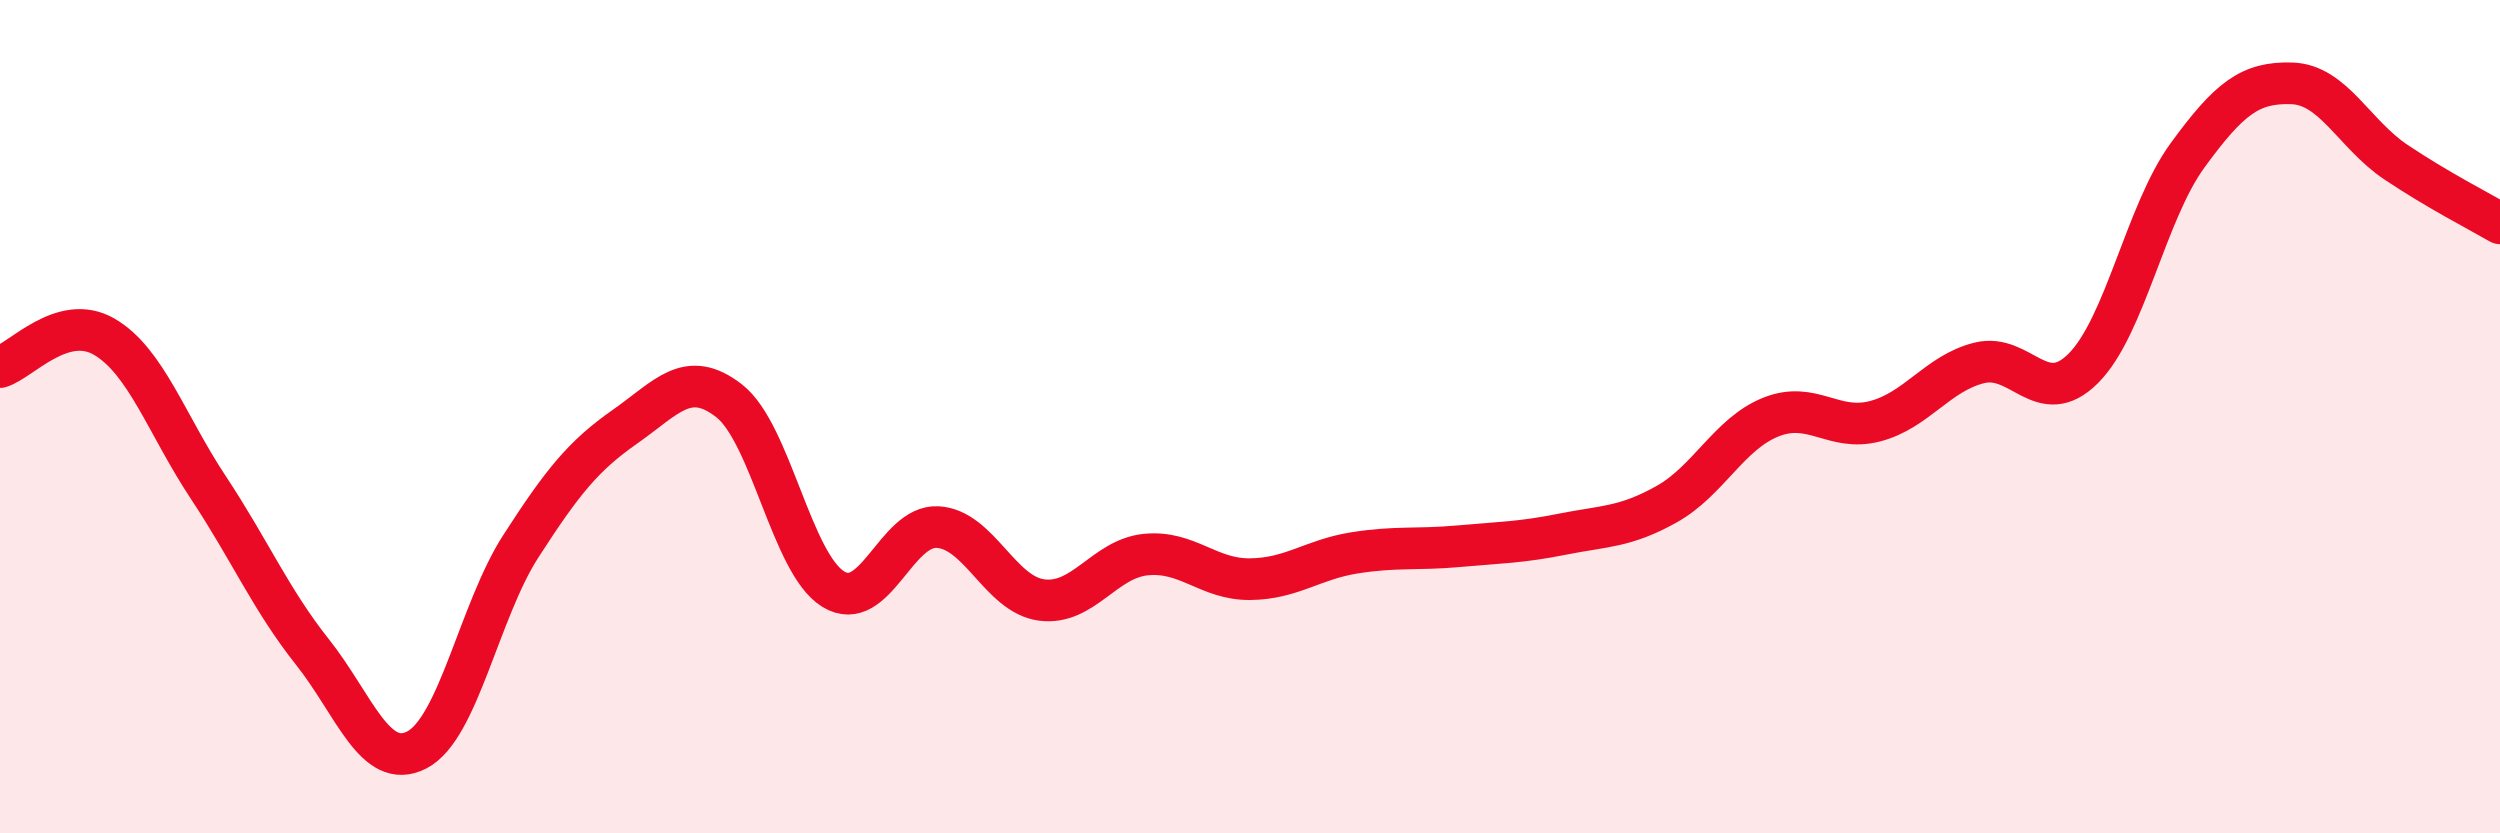 
    <svg width="60" height="20" viewBox="0 0 60 20" xmlns="http://www.w3.org/2000/svg">
      <path
        d="M 0,8.81 C 0.5,8.66 1.5,7.5 2.5,8.08 C 3.5,8.66 4,10.19 5,11.7 C 6,13.21 6.5,14.39 7.5,15.65 C 8.5,16.91 9,18.51 10,18 C 11,17.49 11.5,14.66 12.5,13.11 C 13.5,11.56 14,10.94 15,10.24 C 16,9.54 16.5,8.84 17.5,9.62 C 18.5,10.4 19,13.53 20,14.14 C 21,14.75 21.5,12.6 22.5,12.65 C 23.5,12.7 24,14.27 25,14.4 C 26,14.53 26.5,13.41 27.5,13.31 C 28.5,13.21 29,13.91 30,13.9 C 31,13.89 31.5,13.43 32.5,13.27 C 33.5,13.11 34,13.2 35,13.11 C 36,13.02 36.5,13.02 37.5,12.82 C 38.5,12.62 39,12.66 40,12.1 C 41,11.54 41.5,10.41 42.5,10.01 C 43.5,9.61 44,10.37 45,10.11 C 46,9.85 46.5,8.96 47.5,8.71 C 48.5,8.46 49,9.84 50,8.84 C 51,7.84 51.5,5.1 52.5,3.73 C 53.5,2.36 54,1.97 55,2 C 56,2.03 56.5,3.22 57.5,3.89 C 58.5,4.56 59.5,5.07 60,5.36L60 20L0 20Z"
        fill="#EB0A25"
        opacity="0.1"
        stroke-linecap="round"
        stroke-linejoin="round"
      />
      <path
        d="M 0,8.81 C 0.5,8.66 1.5,7.5 2.5,8.08 C 3.5,8.66 4,10.19 5,11.7 C 6,13.21 6.5,14.39 7.5,15.65 C 8.5,16.91 9,18.51 10,18 C 11,17.49 11.5,14.66 12.5,13.11 C 13.5,11.56 14,10.94 15,10.24 C 16,9.54 16.5,8.84 17.5,9.62 C 18.5,10.4 19,13.53 20,14.14 C 21,14.75 21.5,12.6 22.5,12.65 C 23.5,12.7 24,14.27 25,14.4 C 26,14.53 26.5,13.41 27.5,13.31 C 28.5,13.21 29,13.91 30,13.9 C 31,13.89 31.5,13.43 32.5,13.27 C 33.5,13.11 34,13.2 35,13.11 C 36,13.02 36.5,13.02 37.5,12.82 C 38.5,12.62 39,12.66 40,12.1 C 41,11.54 41.5,10.41 42.5,10.01 C 43.5,9.61 44,10.37 45,10.11 C 46,9.85 46.5,8.96 47.5,8.71 C 48.5,8.46 49,9.84 50,8.84 C 51,7.84 51.5,5.1 52.5,3.73 C 53.5,2.36 54,1.97 55,2 C 56,2.03 56.5,3.22 57.5,3.89 C 58.5,4.56 59.5,5.07 60,5.36"
        stroke="#EB0A25"
        stroke-width="1"
        fill="none"
        stroke-linecap="round"
        stroke-linejoin="round"
      />
    </svg>
  
